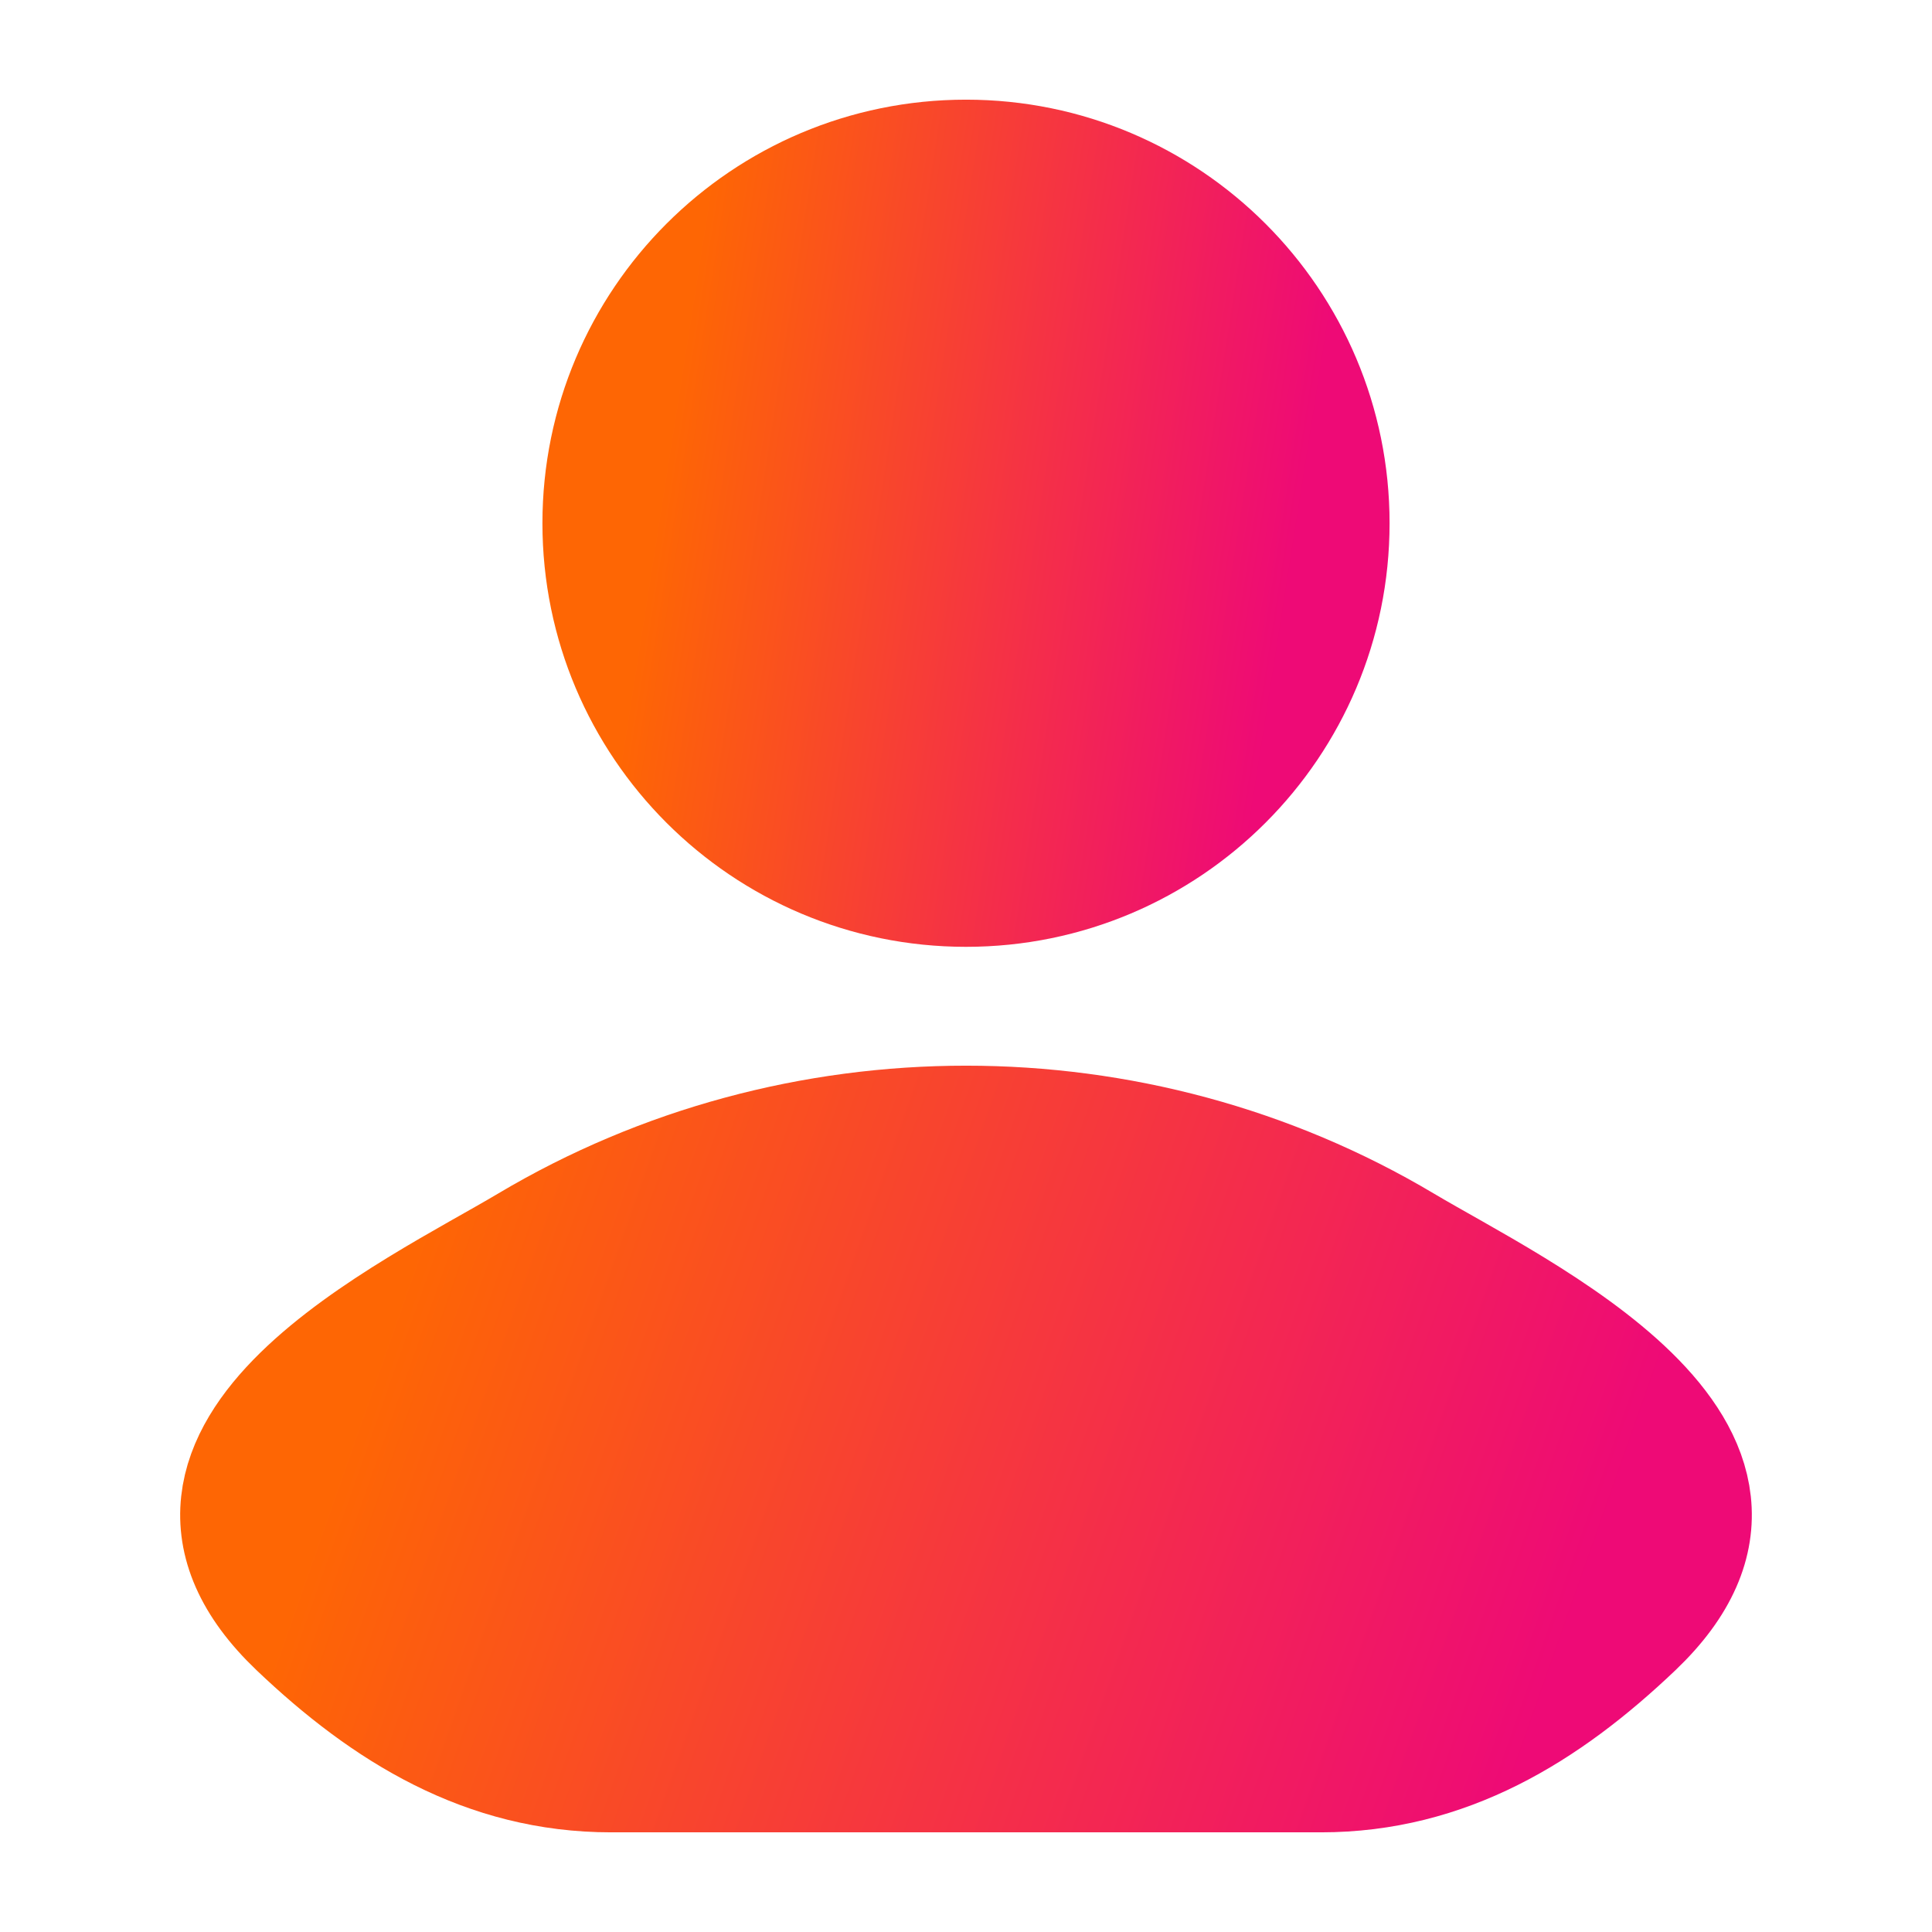 <?xml version="1.0" encoding="UTF-8"?> <svg xmlns="http://www.w3.org/2000/svg" width="63" height="63" viewBox="0 0 63 63" fill="none"><path d="M17.266 40.639C13.552 42.85 3.815 47.366 9.746 53.016C12.643 55.776 15.869 57.75 19.926 57.75H43.074C47.131 57.75 50.357 55.776 53.254 53.016C59.185 47.366 49.448 42.85 45.734 40.639C37.025 35.454 25.975 35.454 17.266 40.639Z" fill="url(#paint0_linear_1101_1301)" stroke="url(#paint1_linear_1101_1301)" stroke-width="4" stroke-linecap="round" stroke-linejoin="round"></path><path d="M43.312 17.062C43.312 23.586 38.024 28.875 31.5 28.875C24.976 28.875 19.688 23.586 19.688 17.062C19.688 10.539 24.976 5.25 31.5 5.25C38.024 5.25 43.312 10.539 43.312 17.062Z" fill="url(#paint2_linear_1101_1301)" stroke="url(#paint3_linear_1101_1301)" stroke-width="4"></path><defs><linearGradient id="paint0_linear_1101_1301" x1="16.891" y1="31.272" x2="54.236" y2="44.403" gradientUnits="userSpaceOnUse"><stop stop-color="#FE6604"></stop><stop offset="1" stop-color="#EE0A76"></stop></linearGradient><linearGradient id="paint1_linear_1101_1301" x1="16.891" y1="31.272" x2="54.236" y2="44.403" gradientUnits="userSpaceOnUse"><stop stop-color="#FE6604"></stop><stop offset="1" stop-color="#EE0A76"></stop></linearGradient><linearGradient id="paint2_linear_1101_1301" x1="24.196" y1="-0.913" x2="44.676" y2="2.288" gradientUnits="userSpaceOnUse"><stop stop-color="#FE6604"></stop><stop offset="1" stop-color="#EE0A76"></stop></linearGradient><linearGradient id="paint3_linear_1101_1301" x1="24.196" y1="-0.913" x2="44.676" y2="2.288" gradientUnits="userSpaceOnUse"><stop stop-color="#FE6604"></stop><stop offset="1" stop-color="#EE0A76"></stop></linearGradient></defs></svg> 
